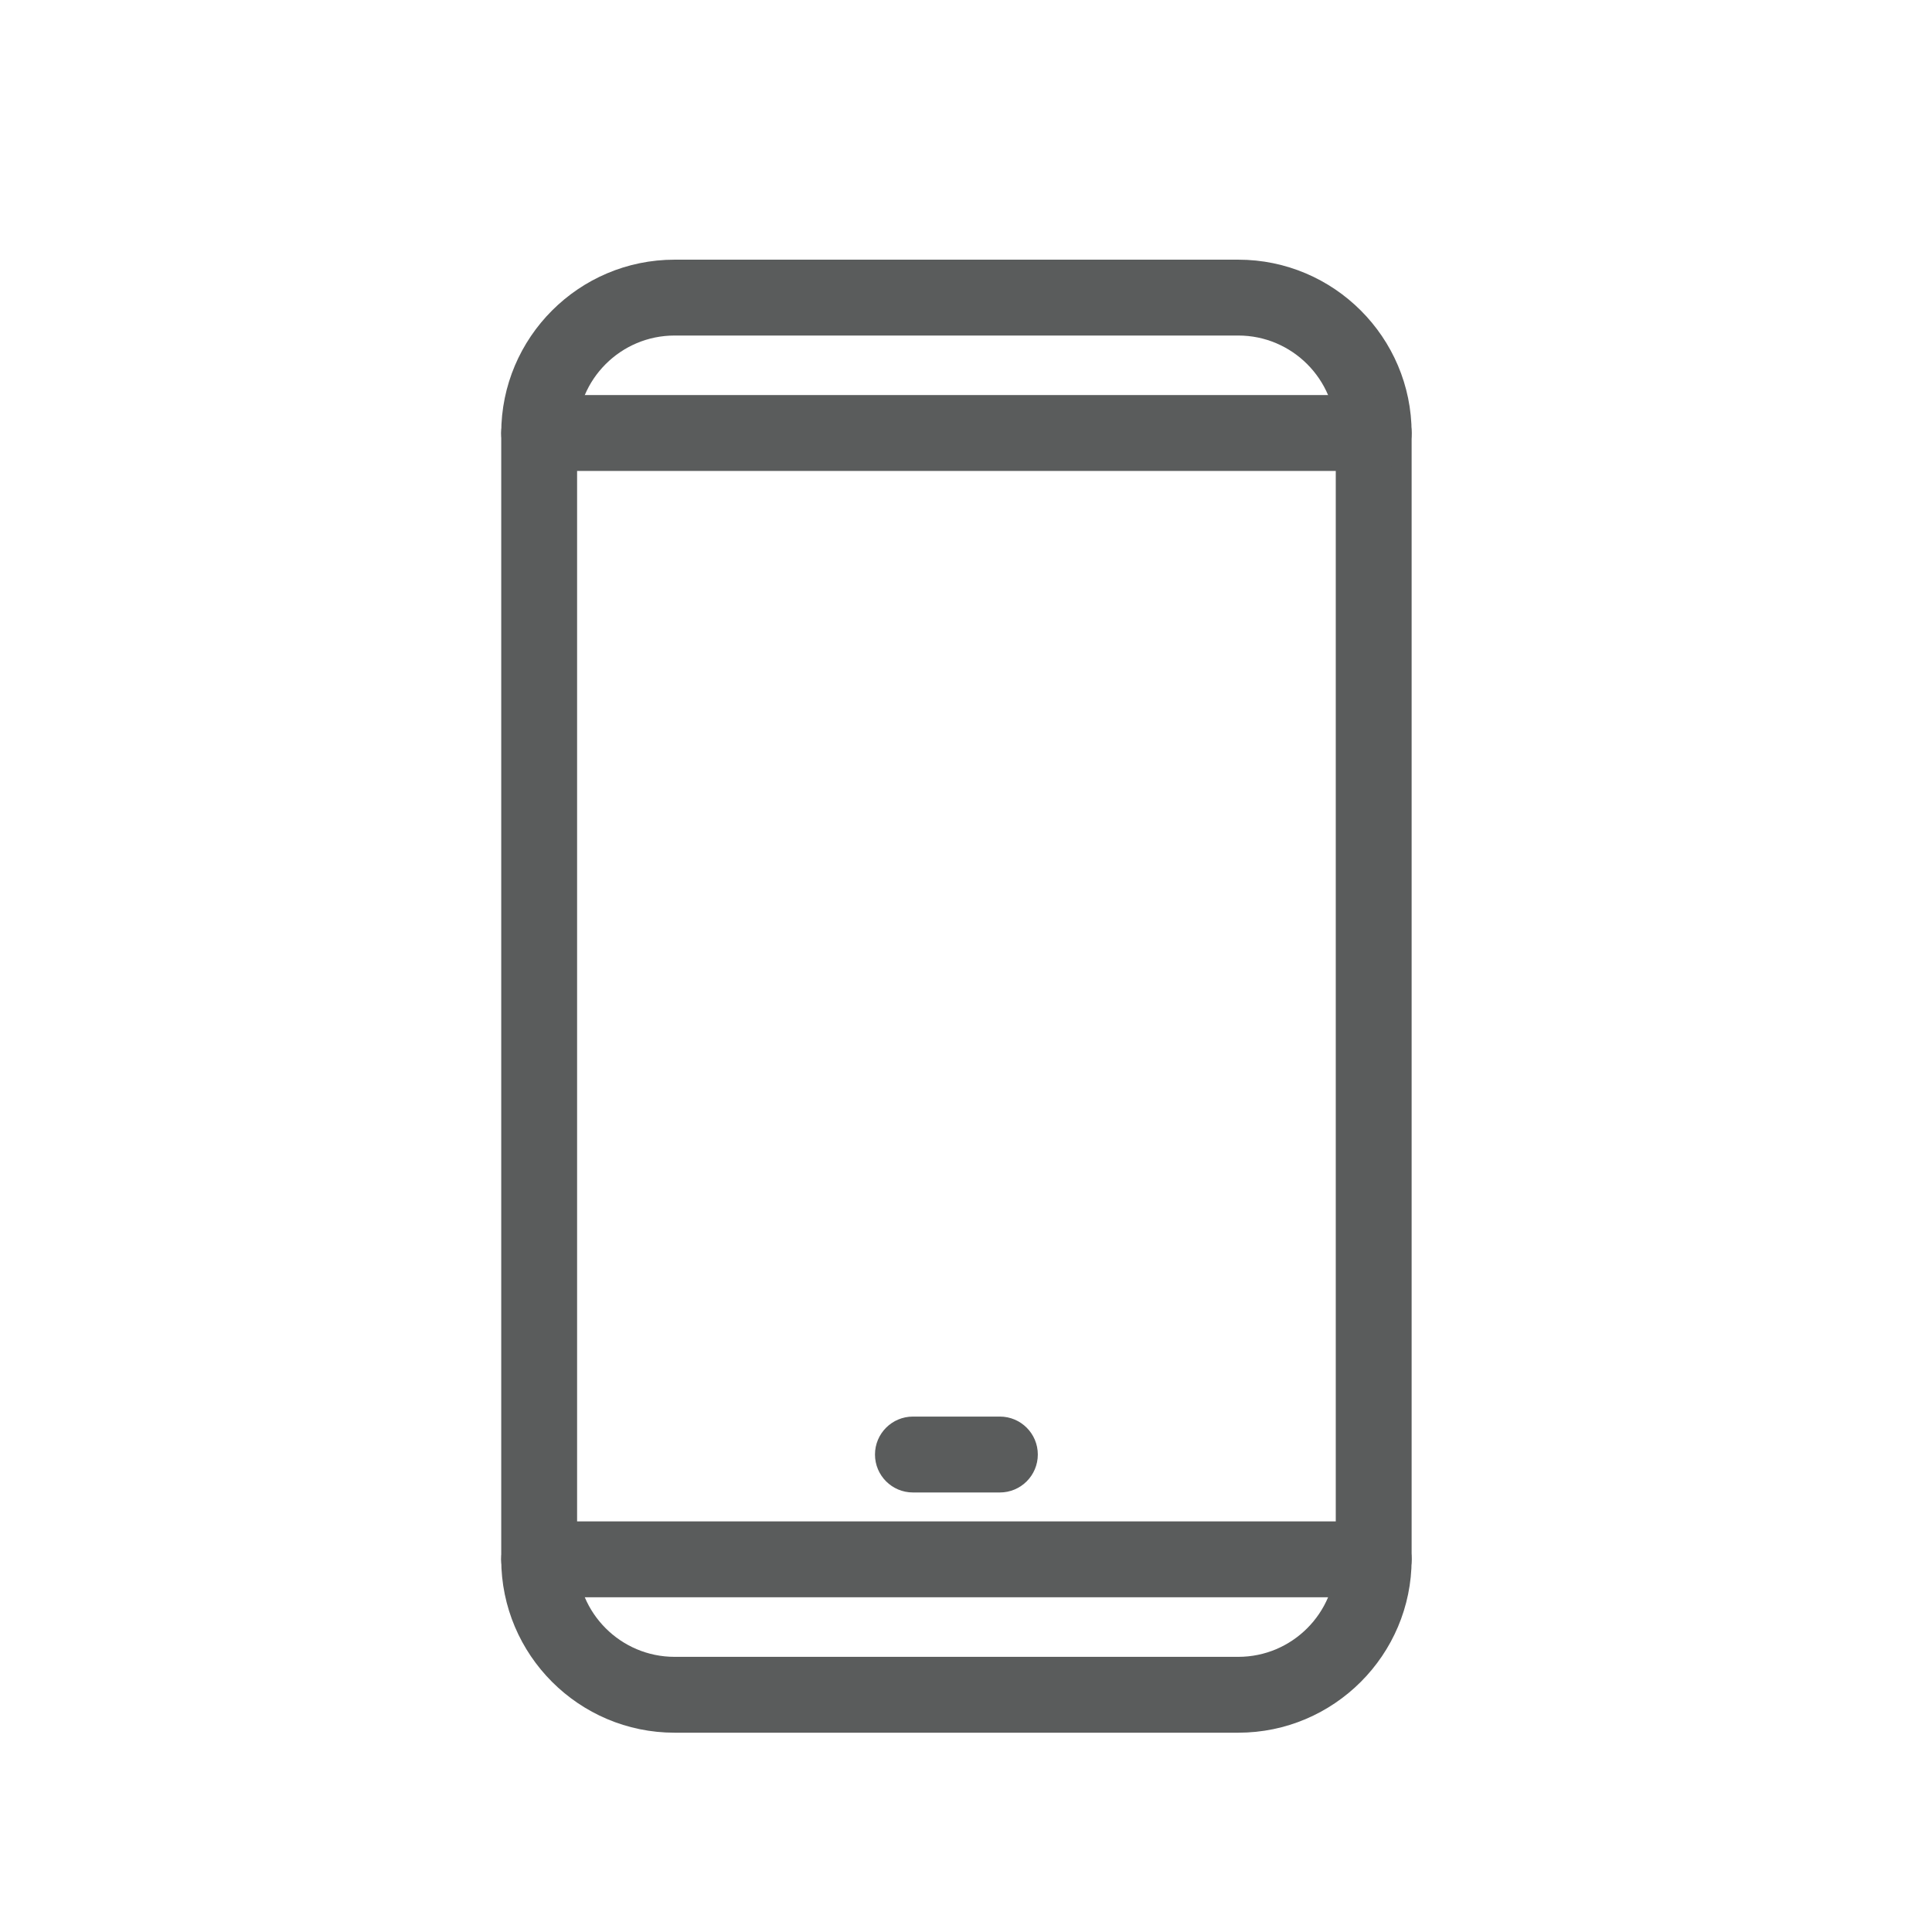 <?xml version="1.0" encoding="UTF-8"?>
<svg id="Illust" xmlns="http://www.w3.org/2000/svg" viewBox="0 0 640 640">
  <defs>
    <style>
      .cls-1 {
        fill: #5a5c5c;
      }
    </style>
  </defs>
  <path class="cls-1" d="M410.2,573.98h-186.74c-31.66,0-57.42-25.76-57.42-57.42V143.44c0-31.66,25.76-57.42,57.42-57.42h186.74c31.66,0,57.42,25.76,57.42,57.42v373.12c0,31.66-25.76,57.42-57.42,57.42ZM223.46,111.15c-17.81,0-32.29,14.48-32.29,32.29v373.12c0,17.8,14.48,32.29,32.29,32.29h186.74c17.81,0,32.29-14.48,32.29-32.29V143.44c0-17.8-14.48-32.29-32.29-32.29h-186.74Z"/>
  <path class="cls-1" d="M455.05,529.12H178.6c-6.94,0-12.57-5.63-12.57-12.57s5.63-12.57,12.57-12.57h276.45c6.94,0,12.57,5.63,12.57,12.57s-5.63,12.57-12.57,12.57Z"/>
  <path class="cls-1" d="M455.05,156.01H178.6c-6.94,0-12.57-5.63-12.57-12.57s5.63-12.57,12.57-12.57h276.45c6.94,0,12.57,5.63,12.57,12.57s-5.63,12.57-12.57,12.57Z"/>
  <path class="cls-1" d="M331.22,494.4h-28.8c-6.94,0-12.57-5.63-12.57-12.57s5.63-12.57,12.57-12.57h28.8c6.94,0,12.57,5.63,12.57,12.57s-5.63,12.57-12.57,12.57Z"/>
</svg>